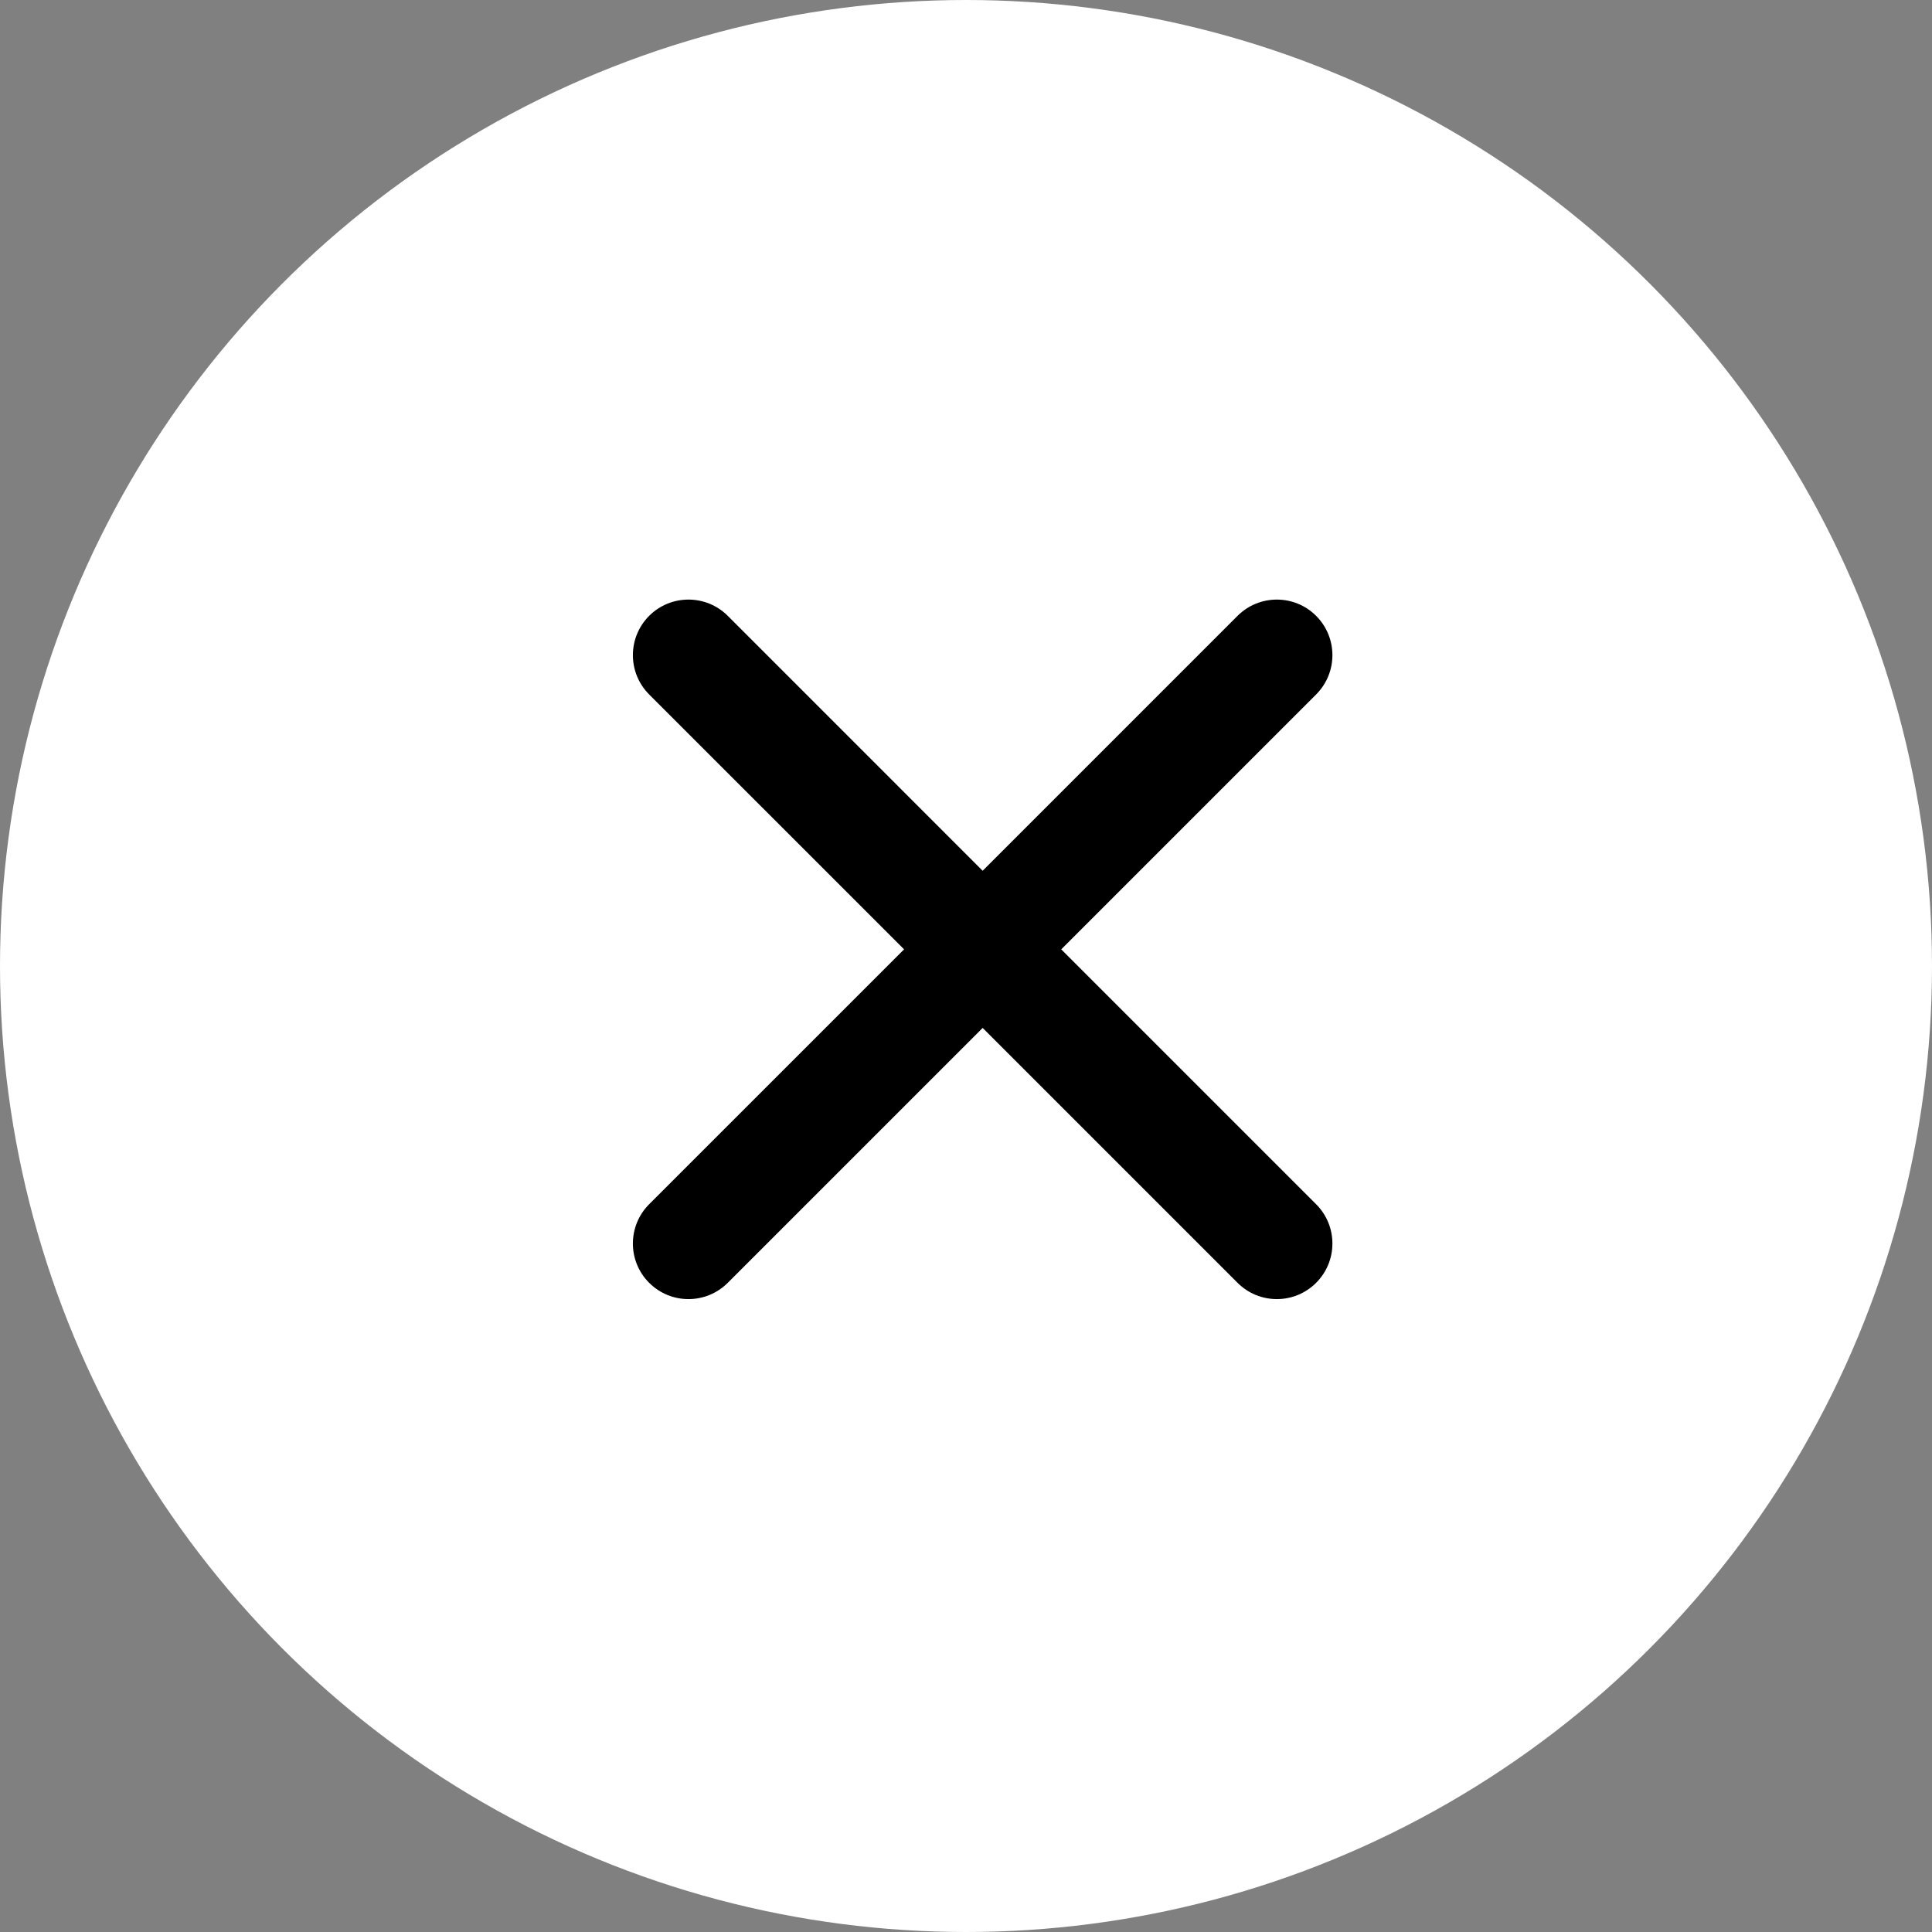 <svg width="58" height="58" viewBox="0 0 58 58" fill="none" xmlns="http://www.w3.org/2000/svg">
<rect x="0" y="0" width="58" height="58" fill="#808080" stroke="none"/>
<circle cx="29" cy="29" r="29" fill="white"/>
<path d="M39.511 18.488C38.86 17.837 37.804 17.837 37.152 18.488L29.5 26.141L21.848 18.488C21.196 17.837 20.14 17.837 19.488 18.488C18.837 19.14 18.837 20.196 19.488 20.848L27.141 28.5L19.488 36.152C18.837 36.804 18.837 37.86 19.488 38.511C20.14 39.163 21.196 39.163 21.848 38.511L29.5 30.859L37.152 38.511C37.804 39.163 38.86 39.163 39.511 38.511C40.163 37.86 40.163 36.804 39.511 36.152L31.859 28.5L39.511 20.848C40.163 20.196 40.163 19.14 39.511 18.488Z" fill="black"/>
</svg>
